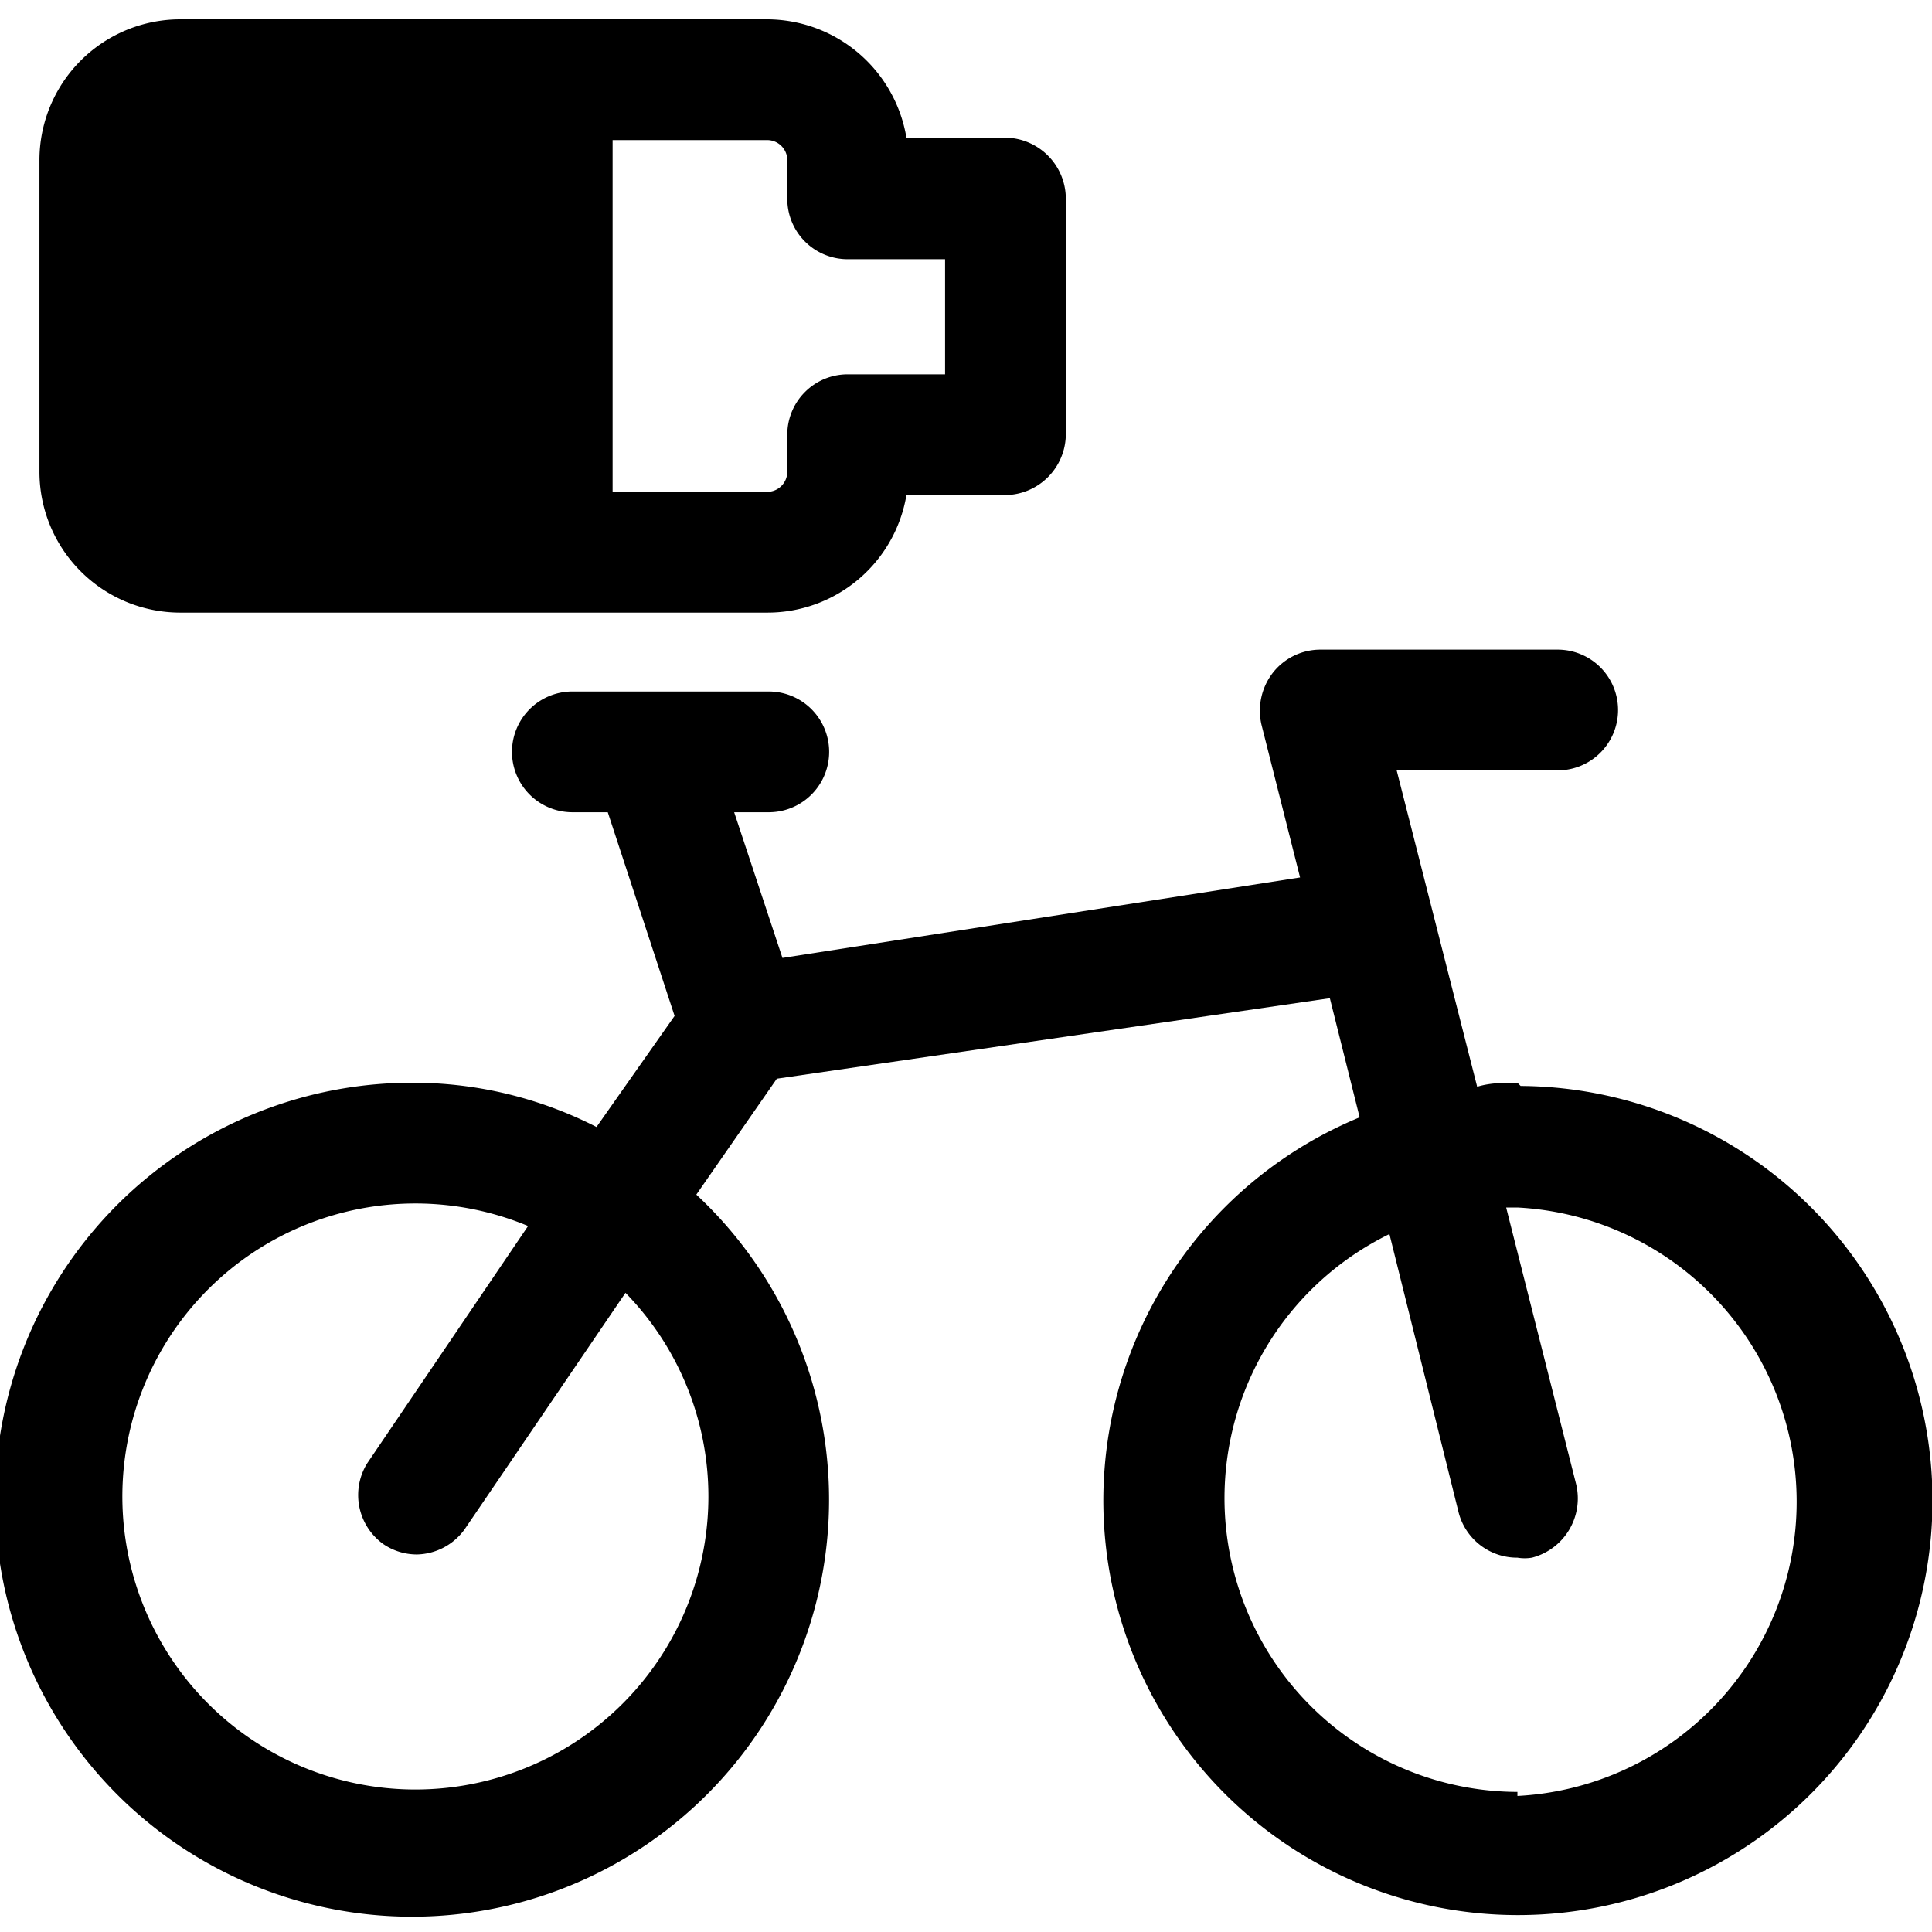 <svg xmlns="http://www.w3.org/2000/svg" viewBox="0 0 24 24"><g><path d="M18.85 13.45c-0.17 0 -0.34 0 -0.5 0.05l-1 -3.93h2a0.75 0.75 0 0 0 0 -1.5H16.4a0.75 0.75 0 0 0 -0.59 0.29 0.77 0.77 0 0 0 -0.14 0.64l0.48 1.9 -6.43 1 -0.6 -1.81h0.43a0.75 0.75 0 0 0 0 -1.5H7.11a0.75 0.75 0 0 0 0 1.5h0.44l0.83 2.53L7.41 14a5 5 0 0 0 -2.26 -0.55 5.18 5.18 0 1 0 3.5 1.39l1 -1.44 6.87 -1 0.37 1.48a5.15 5.15 0 1 0 2 -0.39ZM8.8 18.6a3.64 3.64 0 1 1 -2.24 -3.37l-2 2.95a0.75 0.75 0 0 0 0.2 1 0.74 0.74 0 0 0 0.42 0.13 0.75 0.75 0 0 0 0.59 -0.31l2 -2.94A3.62 3.62 0 0 1 8.8 18.6Zm10.05 3.66a3.65 3.65 0 0 1 -1.59 -6.93l0.86 3.46a0.75 0.75 0 0 0 0.73 0.56 0.55 0.55 0 0 0 0.18 0 0.76 0.76 0 0 0 0.55 -0.91L18.71 15h0.14a3.66 3.66 0 0 1 0 7.31Z" fill="#000000" stroke-width="1"></path><path d="M2.24 7.61h7.29a1.75 1.75 0 0 0 1.73 -1.46h1.23a0.76 0.76 0 0 0 0.75 -0.75V2.46a0.76 0.76 0 0 0 -0.75 -0.75h-1.23A1.76 1.76 0 0 0 9.53 0.24H2.24A1.75 1.75 0 0 0 0.49 2v3.86a1.75 1.75 0 0 0 1.75 1.75ZM9.78 2v0.47a0.75 0.75 0 0 0 0.75 0.75h1.21v1.43h-1.21a0.75 0.75 0 0 0 -0.75 0.75v0.46a0.25 0.25 0 0 1 -0.25 0.25H7.61V1.74h1.92a0.25 0.25 0 0 1 0.25 0.26Z" fill="#000000" stroke-width="1"></path></g></svg>